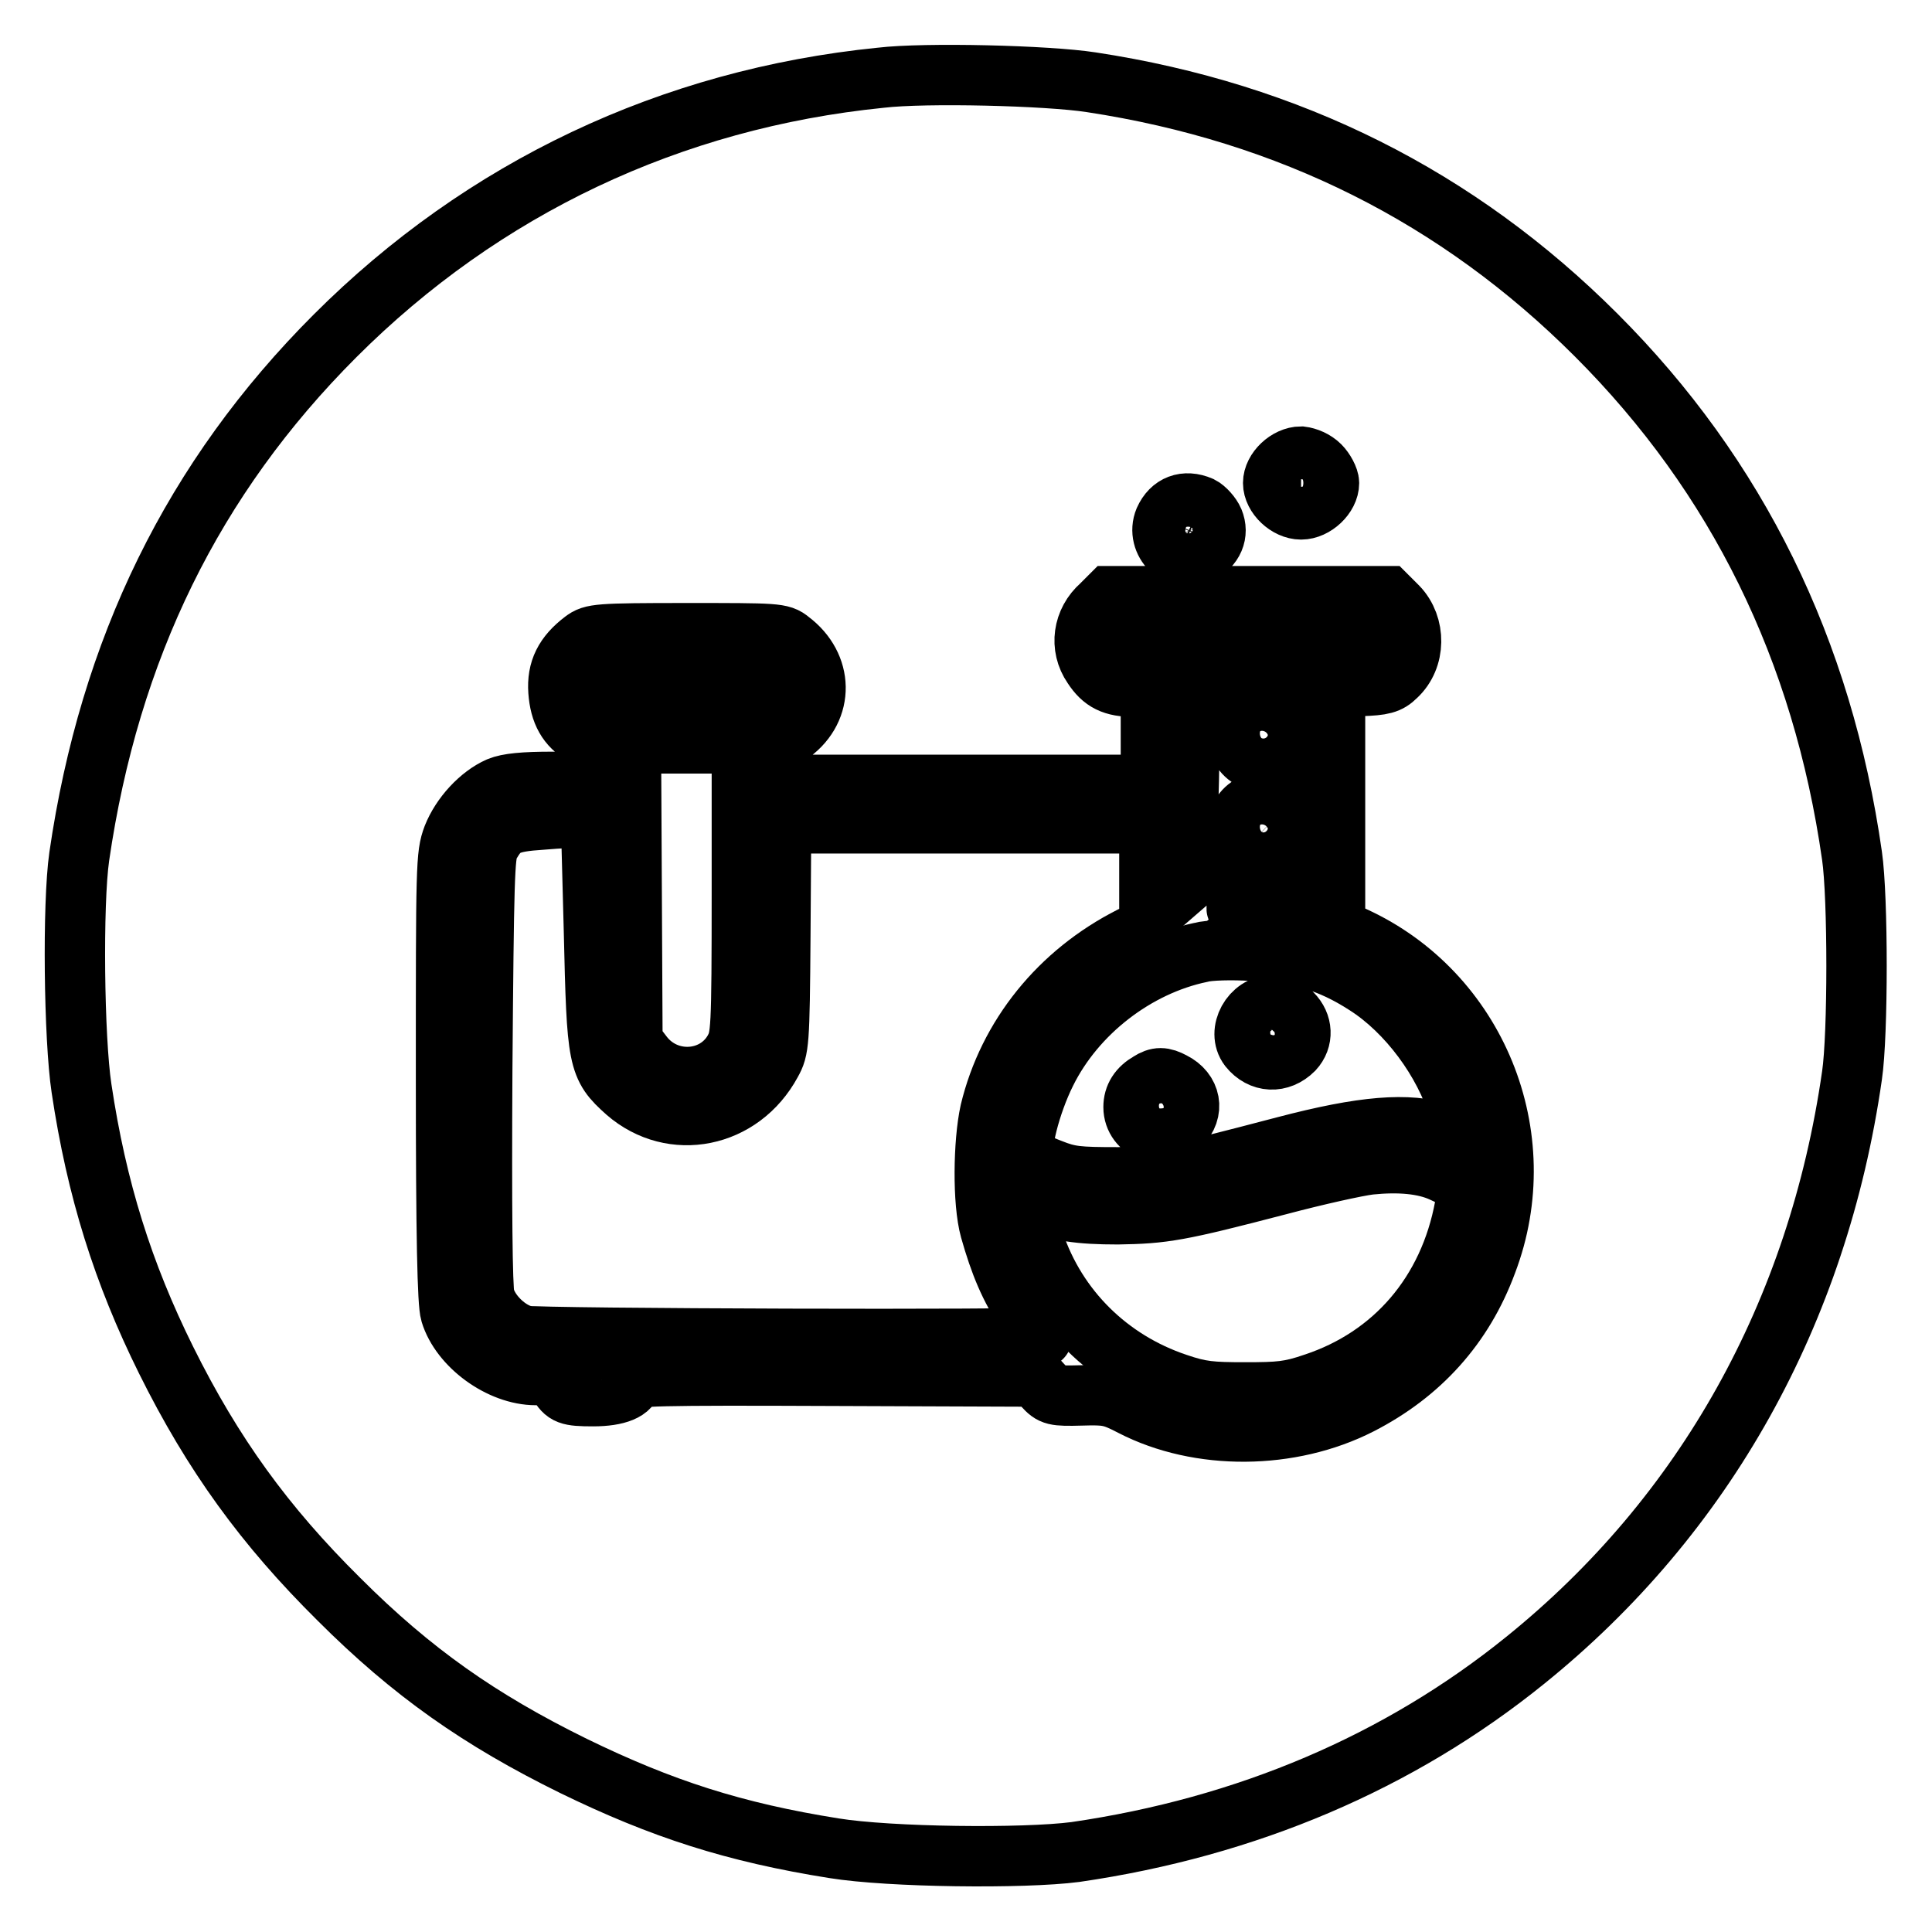 <?xml version="1.0" encoding="utf-8"?>
<!-- Svg Vector Icons : http://www.onlinewebfonts.com/icon -->
<!DOCTYPE svg PUBLIC "-//W3C//DTD SVG 1.1//EN" "http://www.w3.org/Graphics/SVG/1.1/DTD/svg11.dtd">
<svg version="1.1" xmlns="http://www.w3.org/2000/svg" xmlns:xlink="http://www.w3.org/1999/xlink" x="0px" y="0px" viewBox="0 0 256 256" enable-background="new 0 0 256 256" xml:space="preserve">
<g><g><g><path stroke-width="8" fill-opacity="0" stroke="#000000"  d="M116.7,10.3C88.9,13.1,64,24.9,44.4,44.5c-18.8,18.8-29.9,41.5-33.9,69c-0.9,6.3-0.7,24.1,0.3,30.7c2,13.4,5.5,24.5,11.2,36c6.2,12.5,13.1,22,22.9,31.7c9.7,9.7,18.7,16,31.1,22.1c11.7,5.7,21.3,8.8,34.5,10.9c7.4,1.2,25.1,1.4,32,0.5c22.7-3.3,42.9-11.9,59.6-25.4c23.8-19.2,38.8-46.1,43.3-77.5c0.8-5.4,0.8-23.6,0-29.1c-3.9-27.3-15.2-50.3-33.9-69c-18.3-18.3-40.6-29.5-66.9-33.5C138.8,10,122.6,9.6,116.7,10.3z M174.9,61.7c0.6,0.6,1.2,1.7,1.2,2.3c0,1.7-1.9,3.5-3.7,3.5s-3.7-1.8-3.7-3.5s1.9-3.5,3.7-3.5C173.2,60.6,174.2,61,174.9,61.7z M159.1,67.1c0.6,0.3,1.4,1.2,1.7,1.9c0.7,1.7,0,3.4-1.9,4.4c-2.7,1.5-5.8-1.6-4.6-4.5C155.2,66.9,157,66.2,159.1,67.1z M185.2,80.4c2.4,2.5,2.4,6.8-0.2,9.2c-1,1-1.8,1.2-4.7,1.3l-3.4,0.2V107v15.9l2.5,1.2c16.2,7.4,24,26.4,17.6,43.2c-3.1,8.4-8.8,14.7-16.8,18.8c-9.2,4.7-21.3,4.8-30.2,0.2c-2.7-1.4-3.3-1.5-6.7-1.4c-3.6,0.1-3.9,0-5-1.2l-1.2-1.3l-26.7-0.1c-23.5-0.1-26.7,0-26.7,0.6c0,1.3-1.9,2.1-5.1,2.1c-3.3,0-3.7-0.2-4.6-1.7c-0.5-0.9-0.9-1.1-3-1.1c-4.7,0-10-3.9-11.3-8.2c-0.4-1.3-0.6-10-0.6-31.2c0-28.2,0-29.5,0.9-31.9c1.1-2.8,3.6-5.5,6.1-6.6c1.2-0.5,3.3-0.7,7.1-0.7h5.3v-2.7c0-2.5-0.1-2.8-1.2-3.5c-2.1-1.2-3.1-3-3.3-5.8c-0.2-2.8,0.8-4.8,3.3-6.7c1.2-0.9,1.8-1,13.7-1c11.9,0,12.5,0,13.7,1c4.4,3.3,4.5,9,0.2,12.2c-1.3,1-1.4,1.2-1.4,4v2.9H128h24.5v-6.5v-6.5h-2.2c-2.8,0-4.2-0.7-5.5-2.7c-1.8-2.6-1.3-6,1.1-8.1l1.2-1.2h18.4h18.3L185.2,80.4z"/><path stroke-width="8" fill-opacity="0" stroke="#000000"  d="M148.8,84.8V86h16.7h16.6l-0.1-1.1l-0.1-1l-16.5-0.1l-16.5-0.1L148.8,84.8L148.8,84.8z"/><path stroke-width="8" fill-opacity="0" stroke="#000000"  d="M79.2,89.9c-1,1.5-0.5,2.8,1.3,3.4c1.9,0.7,19.8,0.7,21.3,0c1.4-0.6,1.8-2.2,0.9-3.5c-0.6-1.1-0.7-1.1-11.7-1.1H80L79.2,89.9z"/><path stroke-width="8" fill-opacity="0" stroke="#000000"  d="M157.6,97c0,3.3-0.1,9.1-0.3,13.1l-0.3,7.1l1.5-1.3c1.9-1.6,3-1.6,4.7,0.1c1.4,1.4,1.6,2.4,0.9,3.8c-0.5,0.8-0.3,0.9,1.5,0.9c1.1,0,3,0.2,4.1,0.4l2.1,0.3l0.3-10.6c0.2-5.9,0.3-12.7,0.3-15.2v-4.5h-7.4h-7.4L157.6,97L157.6,97z M169.9,94.9c1.4,1.3,1.4,3.3-0.1,4.8c-2.3,2.3-5.8,0.9-5.8-2.3C164,94.2,167.6,92.7,169.9,94.9z M169.9,107.3c1.4,1.3,1.4,3.3-0.1,4.8c-2.3,2.3-5.8,0.9-5.8-2.3C164,106.6,167.6,105.2,169.9,107.3z"/><path stroke-width="8" fill-opacity="0" stroke="#000000"  d="M83.7,118.2l0.1,19.8l1.3,1.7c3.2,4.3,9.7,3.9,12.2-0.6c0.9-1.7,1-2.2,1-21.2V98.5H91h-7.4L83.7,118.2z"/><path stroke-width="8" fill-opacity="0" stroke="#000000"  d="M71.8,108.6c-4.6,0.3-5.5,0.8-7,3.5c-0.6,1.2-0.7,4.4-0.9,29.7c-0.1,18.2,0,28.9,0.3,30c0.6,2.3,3.1,4.7,5.4,5.2c1.7,0.4,68.5,0.6,68.5,0.2c0,0-0.9-1.6-2.1-3.3c-2.2-3.3-3.5-6.4-4.8-11c-1-3.6-0.9-11.5,0-15.6c2.4-10,9.2-18.4,18.7-23.2l2.4-1.2V116v-6.9H128h-24.5l-0.1,14.9c-0.1,14.4-0.2,15-1.2,16.8c-4,7.4-13.1,9.2-19.2,3.9c-3.8-3.4-3.9-4.1-4.3-21.4l-0.4-15.1l-1.2,0.1C76.6,108.3,74.1,108.4,71.8,108.6z"/><path stroke-width="8" fill-opacity="0" stroke="#000000"  d="M157.1,120.3c0,0.8,0.2,1.2,0.7,1.2c0.9,0,0.9-0.4,0-1.6C157.1,119.1,157.1,119.1,157.1,120.3z"/><path stroke-width="8" fill-opacity="0" stroke="#000000"  d="M159.1,126.2c-8.6,1.8-16.6,8-20.5,15.9c-2.1,4.2-3.6,10.2-2.8,11.1c0.3,0.3,1.8,1.1,3.4,1.7c2.5,1,3.6,1.1,8.9,1.1c6.5,0,7.3-0.2,22.2-4.1c10.3-2.7,16.3-3.2,20.9-1.7c3.3,1.1,3.4,1,2.1-3.2c-1.9-6.4-6.8-13-12.3-16.5c-4.8-3.1-9-4.3-14.9-4.5C163.3,125.8,160.1,125.9,159.1,126.2z M171.2,134.3c1.4,1.4,1.5,3.4,0.2,4.8c-1.8,1.8-4.3,1.7-5.9-0.3c-1.6-2.1,0.3-5.6,3.1-5.6C169.5,133.1,170.5,133.5,171.2,134.3z M155.4,143.4c2.4,1.2,2.9,3.8,1,5.7c-2.2,2.3-6.2,0.7-6.2-2.4c0-1.4,0.7-2.5,2.1-3.3C153.4,142.7,154.1,142.7,155.4,143.4z"/><path stroke-width="8" fill-opacity="0" stroke="#000000"  d="M181.5,154.3c-1.7,0.2-7.1,1.4-12,2.7c-13.4,3.5-15.3,3.8-21.4,3.9c-5.1,0-7.8-0.4-11.5-1.8c-1-0.4-0.9,1.4,0.4,5.4c3,9,10,15.8,18.9,18.8c3.2,1.1,4.6,1.2,9.1,1.2c4.5,0,5.9-0.1,9.1-1.2c10.6-3.5,17.9-12,20-23.4c0.5-2.8,0.3-3.1-3-4.6C188.7,154.2,185.4,153.9,181.5,154.3z"/></g></g></g>
</svg>